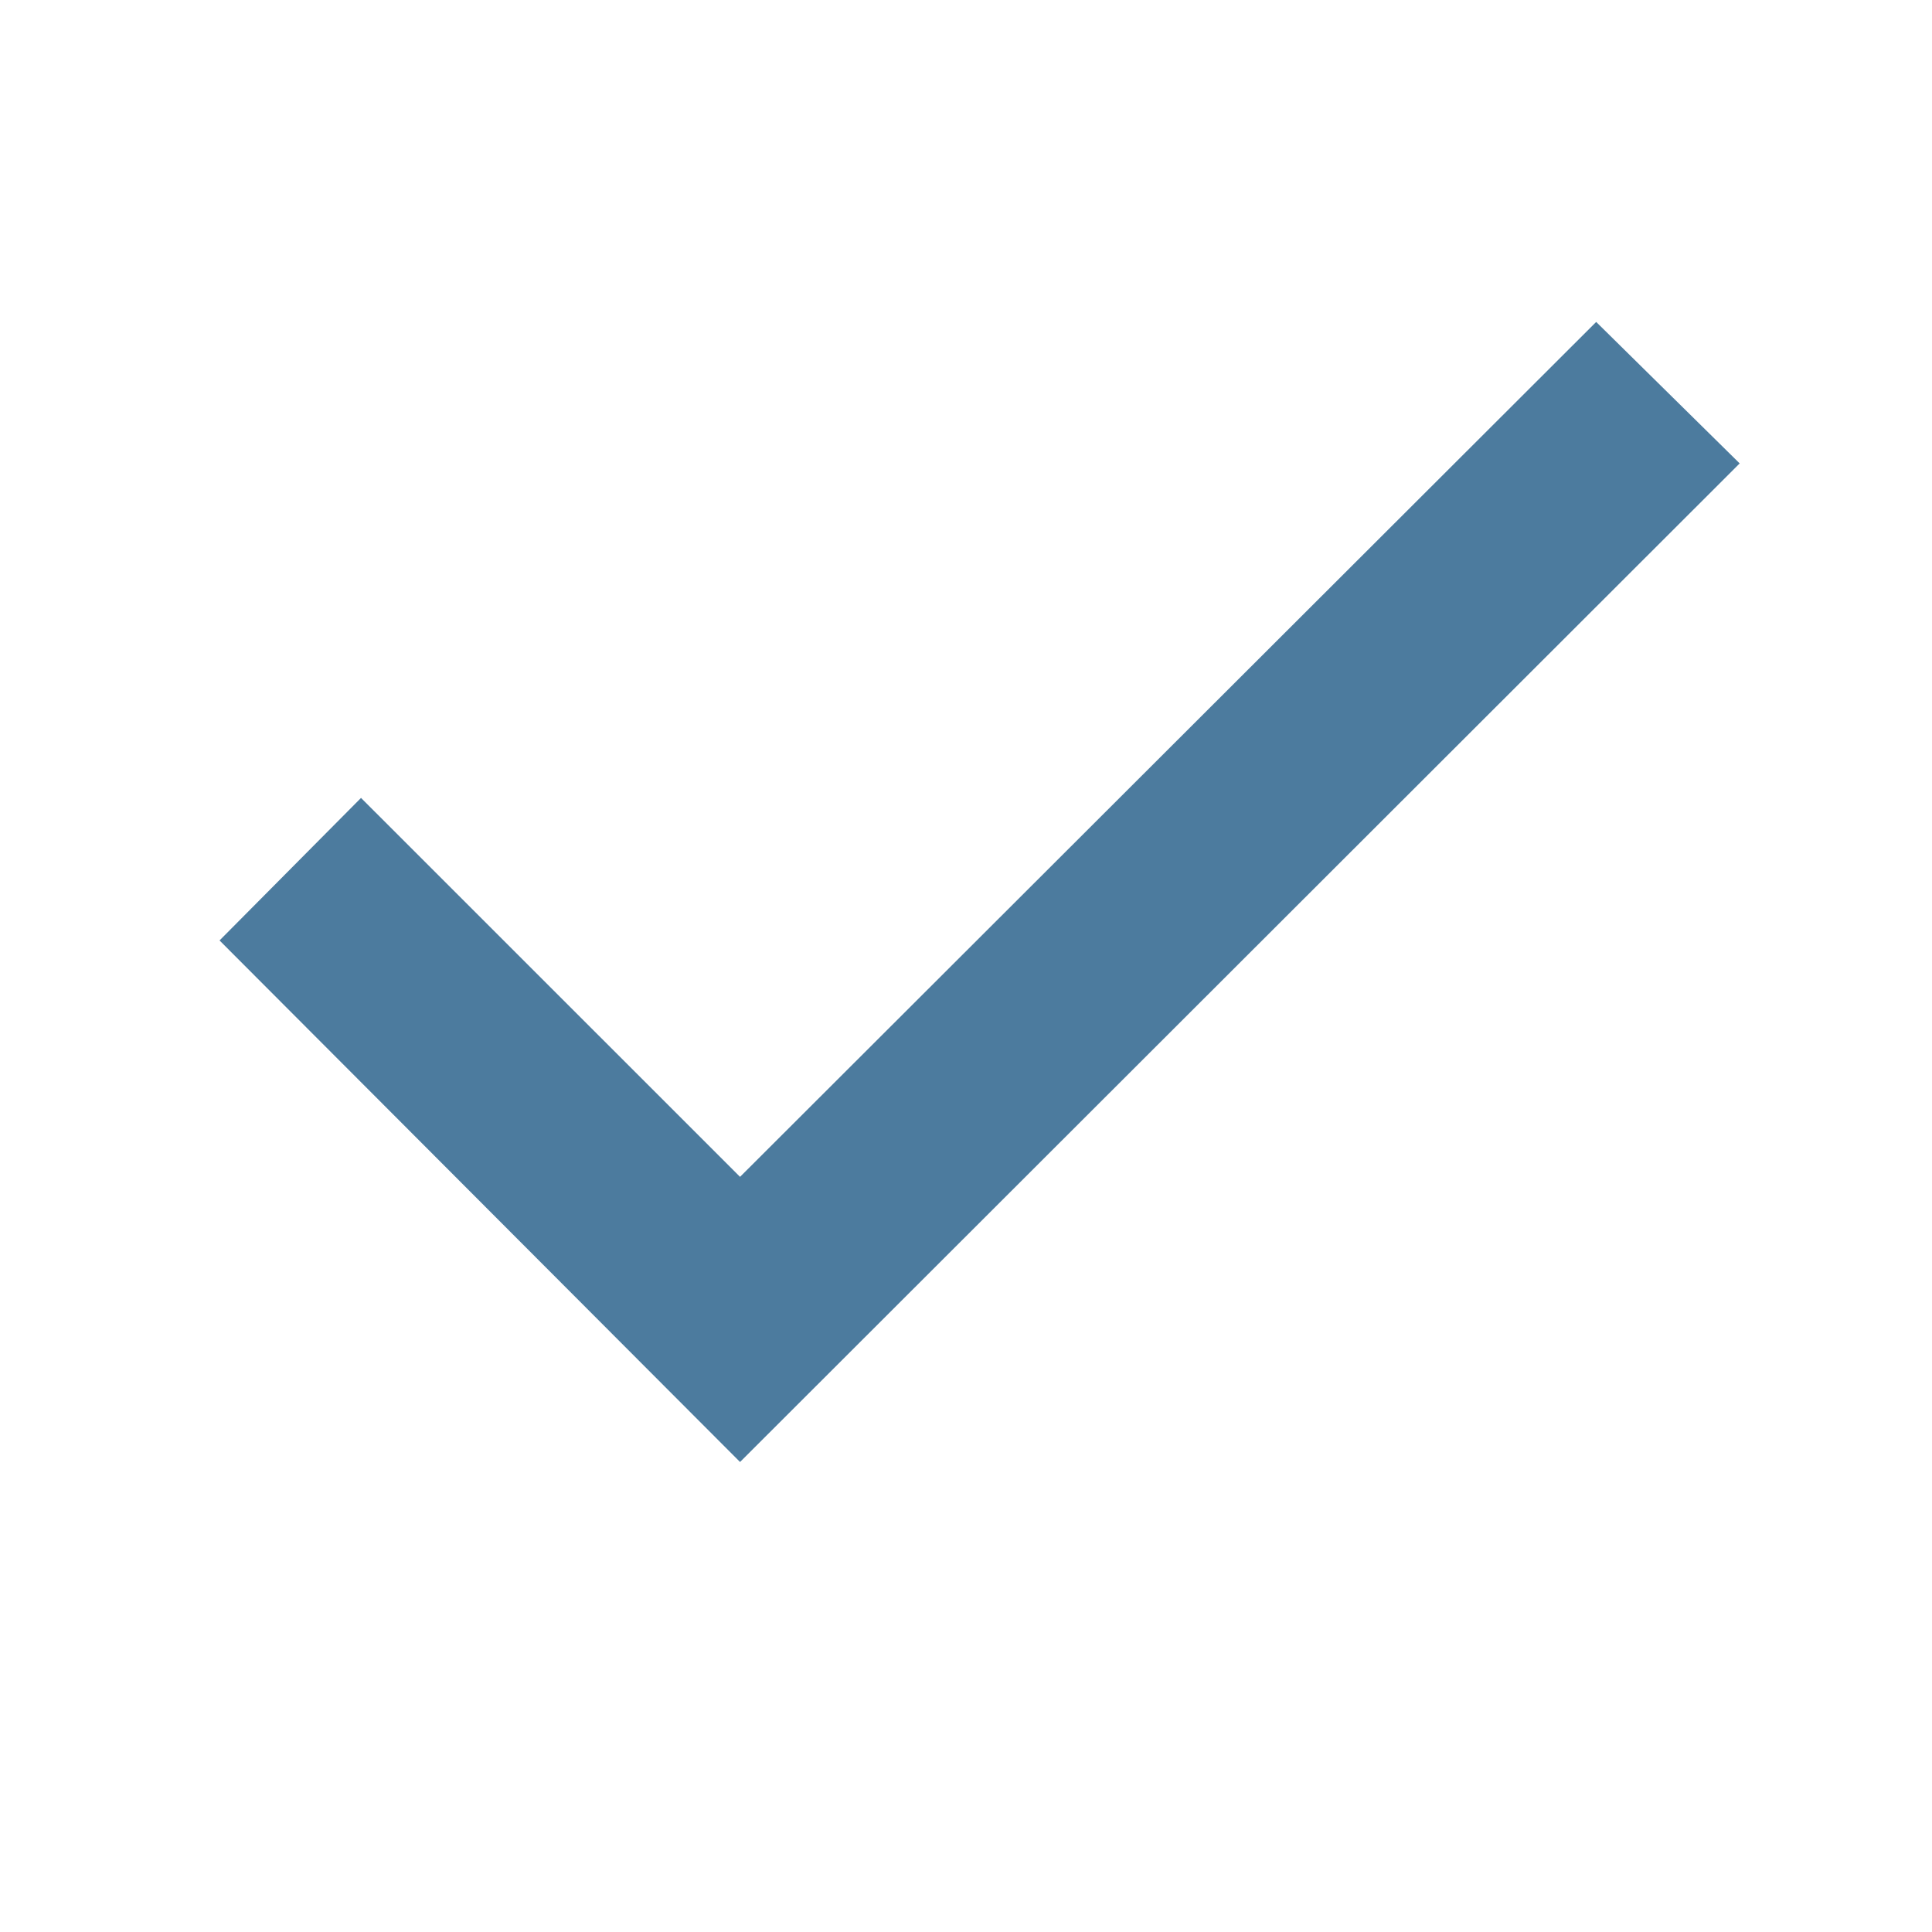 <svg width="22" height="22" viewBox="0 0 22 22" fill="none" xmlns="http://www.w3.org/2000/svg">
<g clip-path="url(#clip0_113_5923)">
<mask id="mask0_113_5923" style="mask-type:luminance" maskUnits="userSpaceOnUse" x="0" y="0" width="22" height="22">
<path d="M21.5 0.5H0.5V21.5H21.5V0.5Z" fill="white"/>
</mask>
<g mask="url(#mask0_113_5923)">
<path d="M2.5 10.709L8.427 16.648L19.81 5.277L18.176 3.666L8.427 13.401L4.111 9.086L2.5 10.709Z" fill="#4C7B9E"/>
</g>
</g>
<defs>
<clipPath id="clip0_113_5923">
<rect width="21" height="21" fill="white" transform="translate(0.5 0.5)"/>
</clipPath>
</defs>
</svg>
